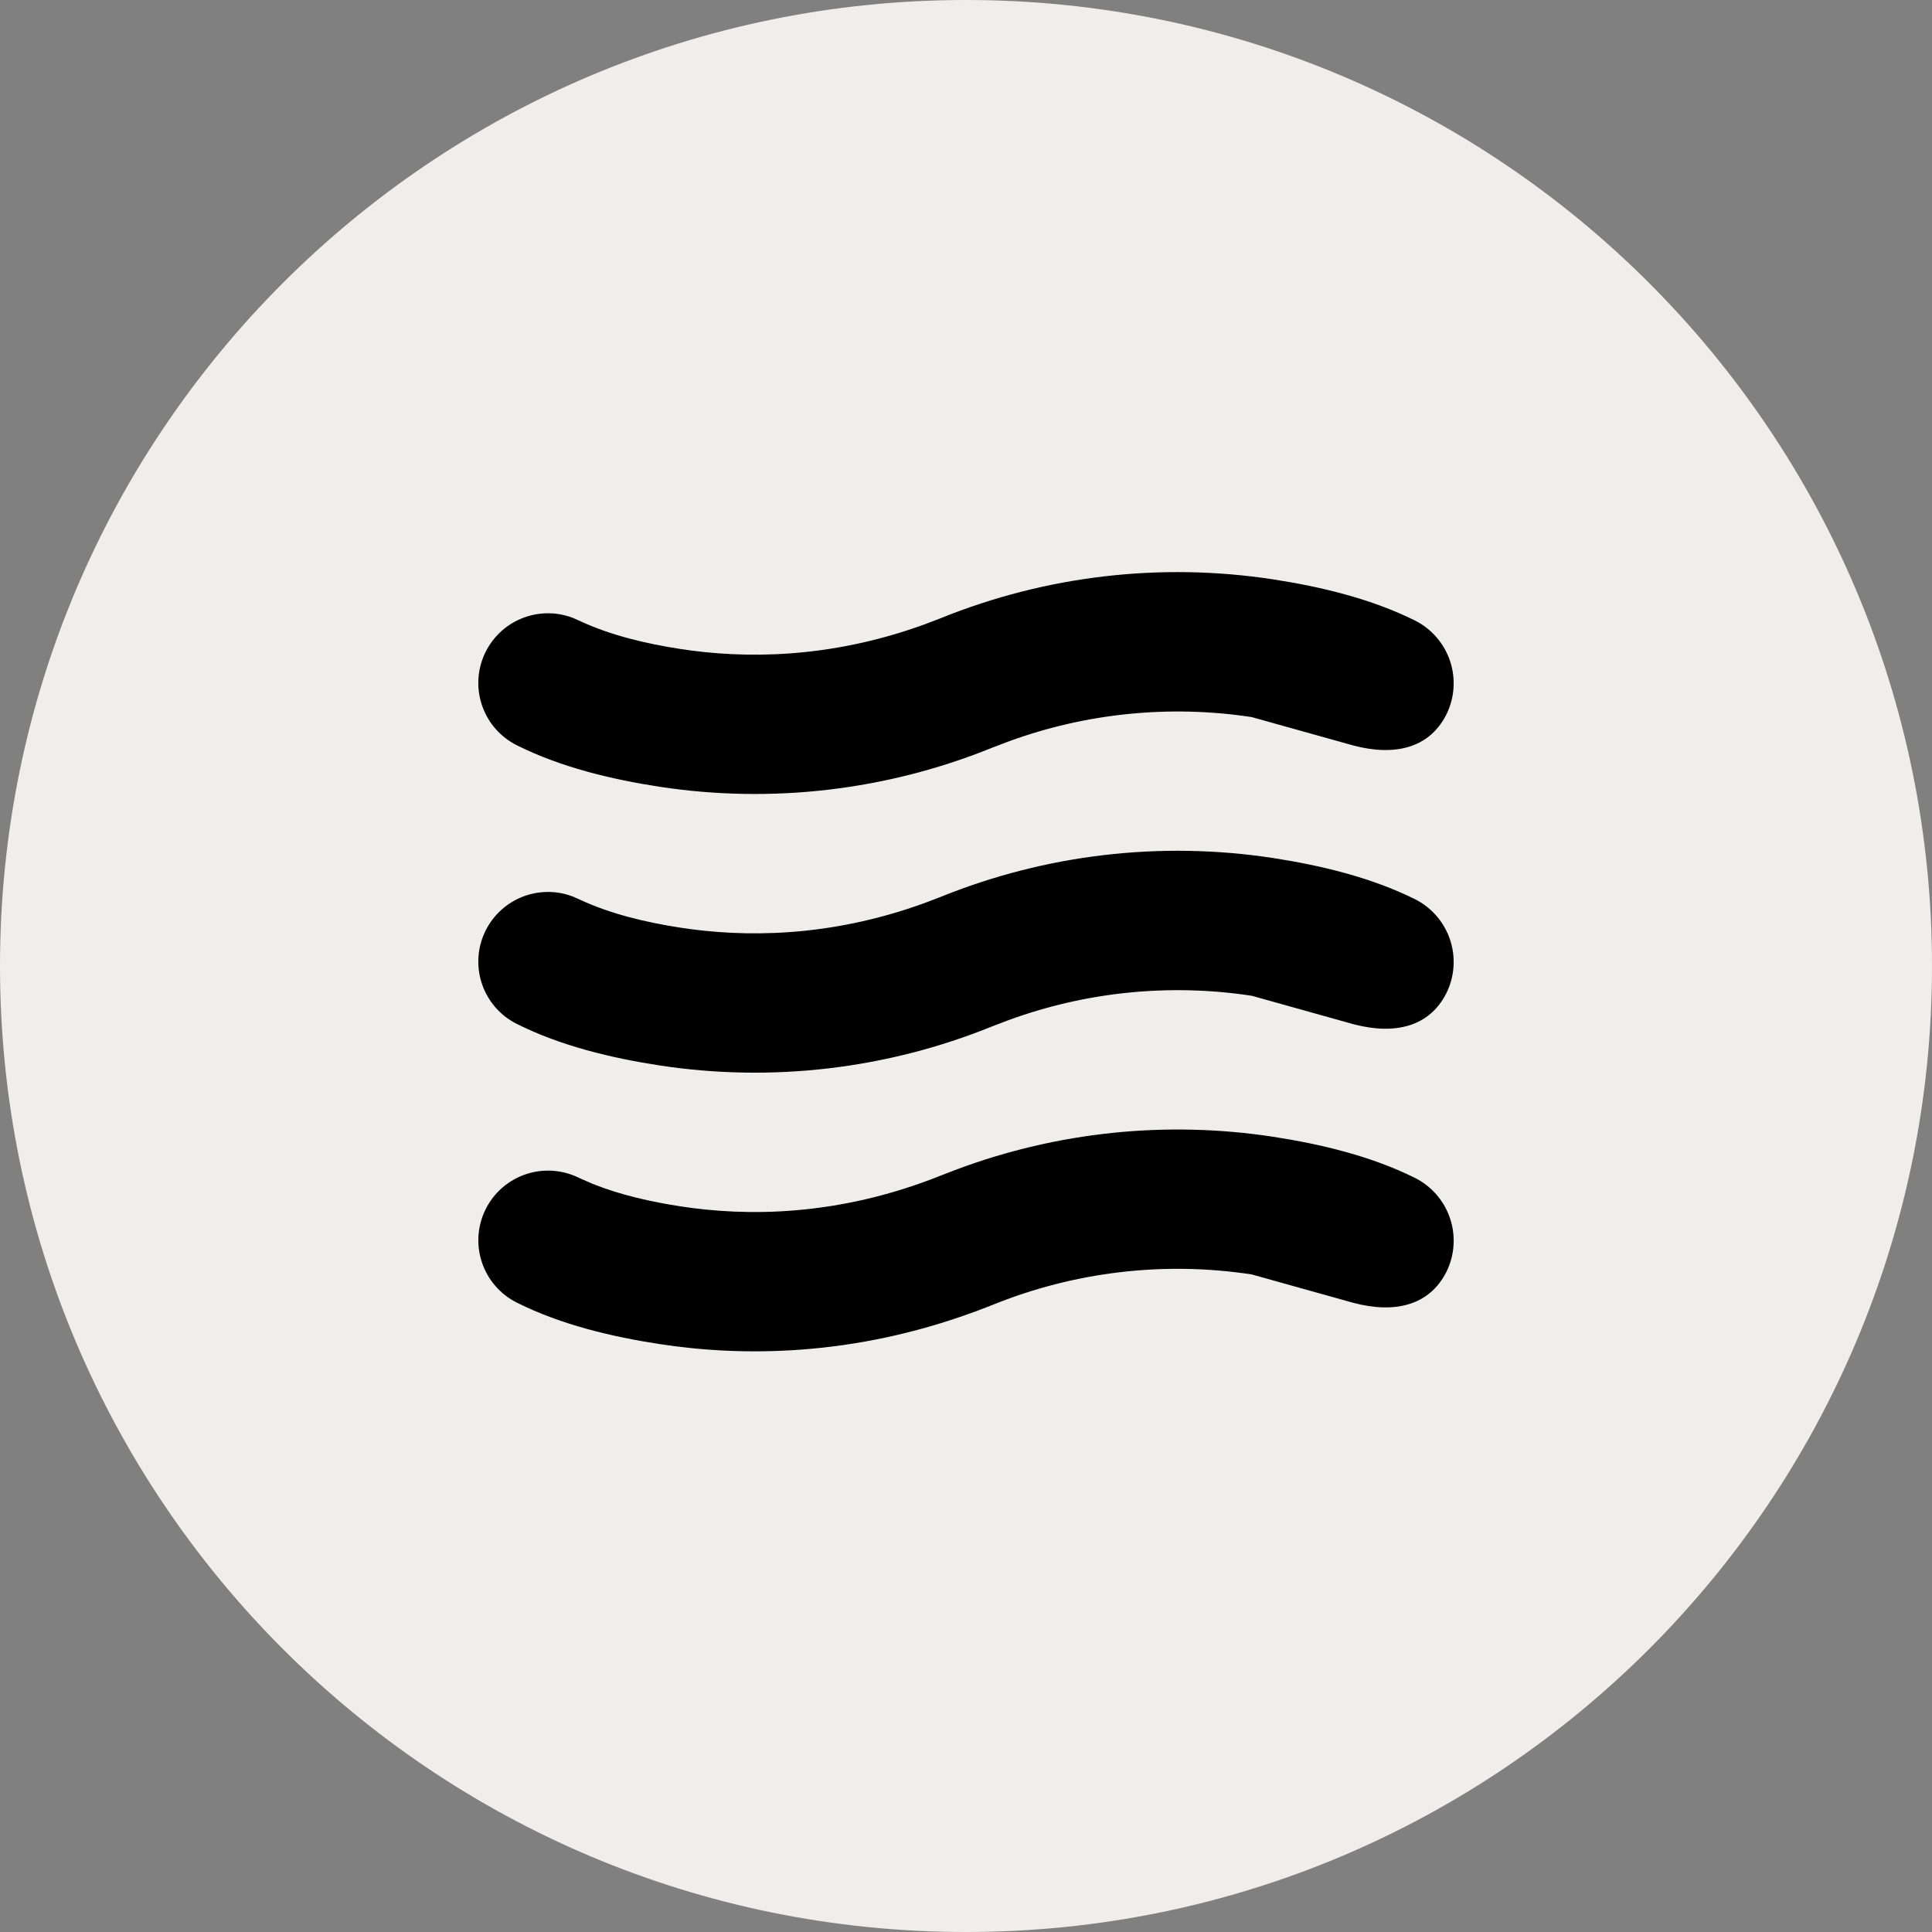 <?xml version="1.0" encoding="UTF-8"?> <svg xmlns="http://www.w3.org/2000/svg" width="206" height="206" viewBox="0 0 206 206" fill="none"><rect x="0" y="0" width="206" height="206" fill="#808080" stroke="none"/><g clip-path="url(#clip0_234_11)"><path d="M103 206C159.885 206 206 159.885 206 103C206 46.115 159.885 0 103 0C46.115 0 0 46.115 0 103C0 159.885 46.115 206 103 206Z" fill="#F0EEEA"></path><path d="M133.465 76.46C124.727 75.131 115.794 76.03 107.495 79.074L105.782 79.728C94.552 84.279 82.302 85.716 70.324 83.888C65.183 83.096 59.825 81.818 55.13 79.475C53.419 78.628 52.101 77.154 51.448 75.36C50.795 73.566 50.858 71.589 51.624 69.84C52.39 68.091 53.8 66.704 55.561 65.967C57.322 65.23 59.299 65.199 61.083 65.882L61.736 66.169C65.114 67.754 68.917 68.64 72.582 69.204C79.238 70.225 88.345 70.294 98.552 66.585L100.265 65.931C111.495 61.38 123.745 59.943 135.724 61.771C140.864 62.563 146.217 63.846 150.907 66.179C152.659 67.072 153.99 68.619 154.613 70.484C155.235 72.35 155.1 74.386 154.235 76.153C152.408 79.807 148.679 80.644 144.306 79.49L133.465 76.46ZM133.465 106.173C124.727 104.845 115.794 105.744 107.495 108.788L105.782 109.442C94.552 113.993 82.302 115.43 70.324 113.602C65.183 112.809 59.825 111.532 55.13 109.189C53.419 108.341 52.101 106.868 51.448 105.073C50.795 103.279 50.858 101.303 51.624 99.554C52.39 97.805 53.8 96.418 55.561 95.681C57.322 94.944 59.299 94.913 61.083 95.595L61.736 95.882C65.114 97.467 68.917 98.354 72.582 98.918C79.238 99.938 88.345 100.008 98.552 96.298L100.265 95.645C111.495 91.094 123.745 89.656 135.724 91.485C140.864 92.277 146.217 93.56 150.907 95.892C152.659 96.786 153.99 98.332 154.613 100.198C155.235 102.064 155.1 104.1 154.235 105.866C152.408 109.526 148.679 110.358 144.306 109.204L133.465 106.173ZM103.979 139.849L105.782 139.156C114.547 135.591 124.112 134.462 133.465 135.887L144.311 138.918C148.679 140.072 152.408 139.24 154.24 135.58C155.103 133.813 155.237 131.778 154.613 129.914C153.99 128.049 152.659 126.504 150.907 125.611C146.217 123.274 140.864 121.996 135.724 121.204C124.391 119.476 112.805 120.669 102.063 124.67L100.265 125.363C89.36 129.721 79.604 129.712 72.582 128.632C69.442 128.147 66.193 127.429 63.207 126.235L61.736 125.591C59.971 124.715 57.93 124.576 56.062 125.205C54.195 125.834 52.653 127.179 51.777 128.944C50.901 130.709 50.762 132.75 51.391 134.618C52.02 136.486 53.365 138.027 55.13 138.903C59.82 141.245 65.183 142.523 70.324 143.311C79 144.648 90.841 144.697 103.979 139.844V139.849Z" fill="black"></path></g><defs><clipPath id="clip0_234_11"><rect width="206" height="206" fill="white"></rect></clipPath></defs></svg> 